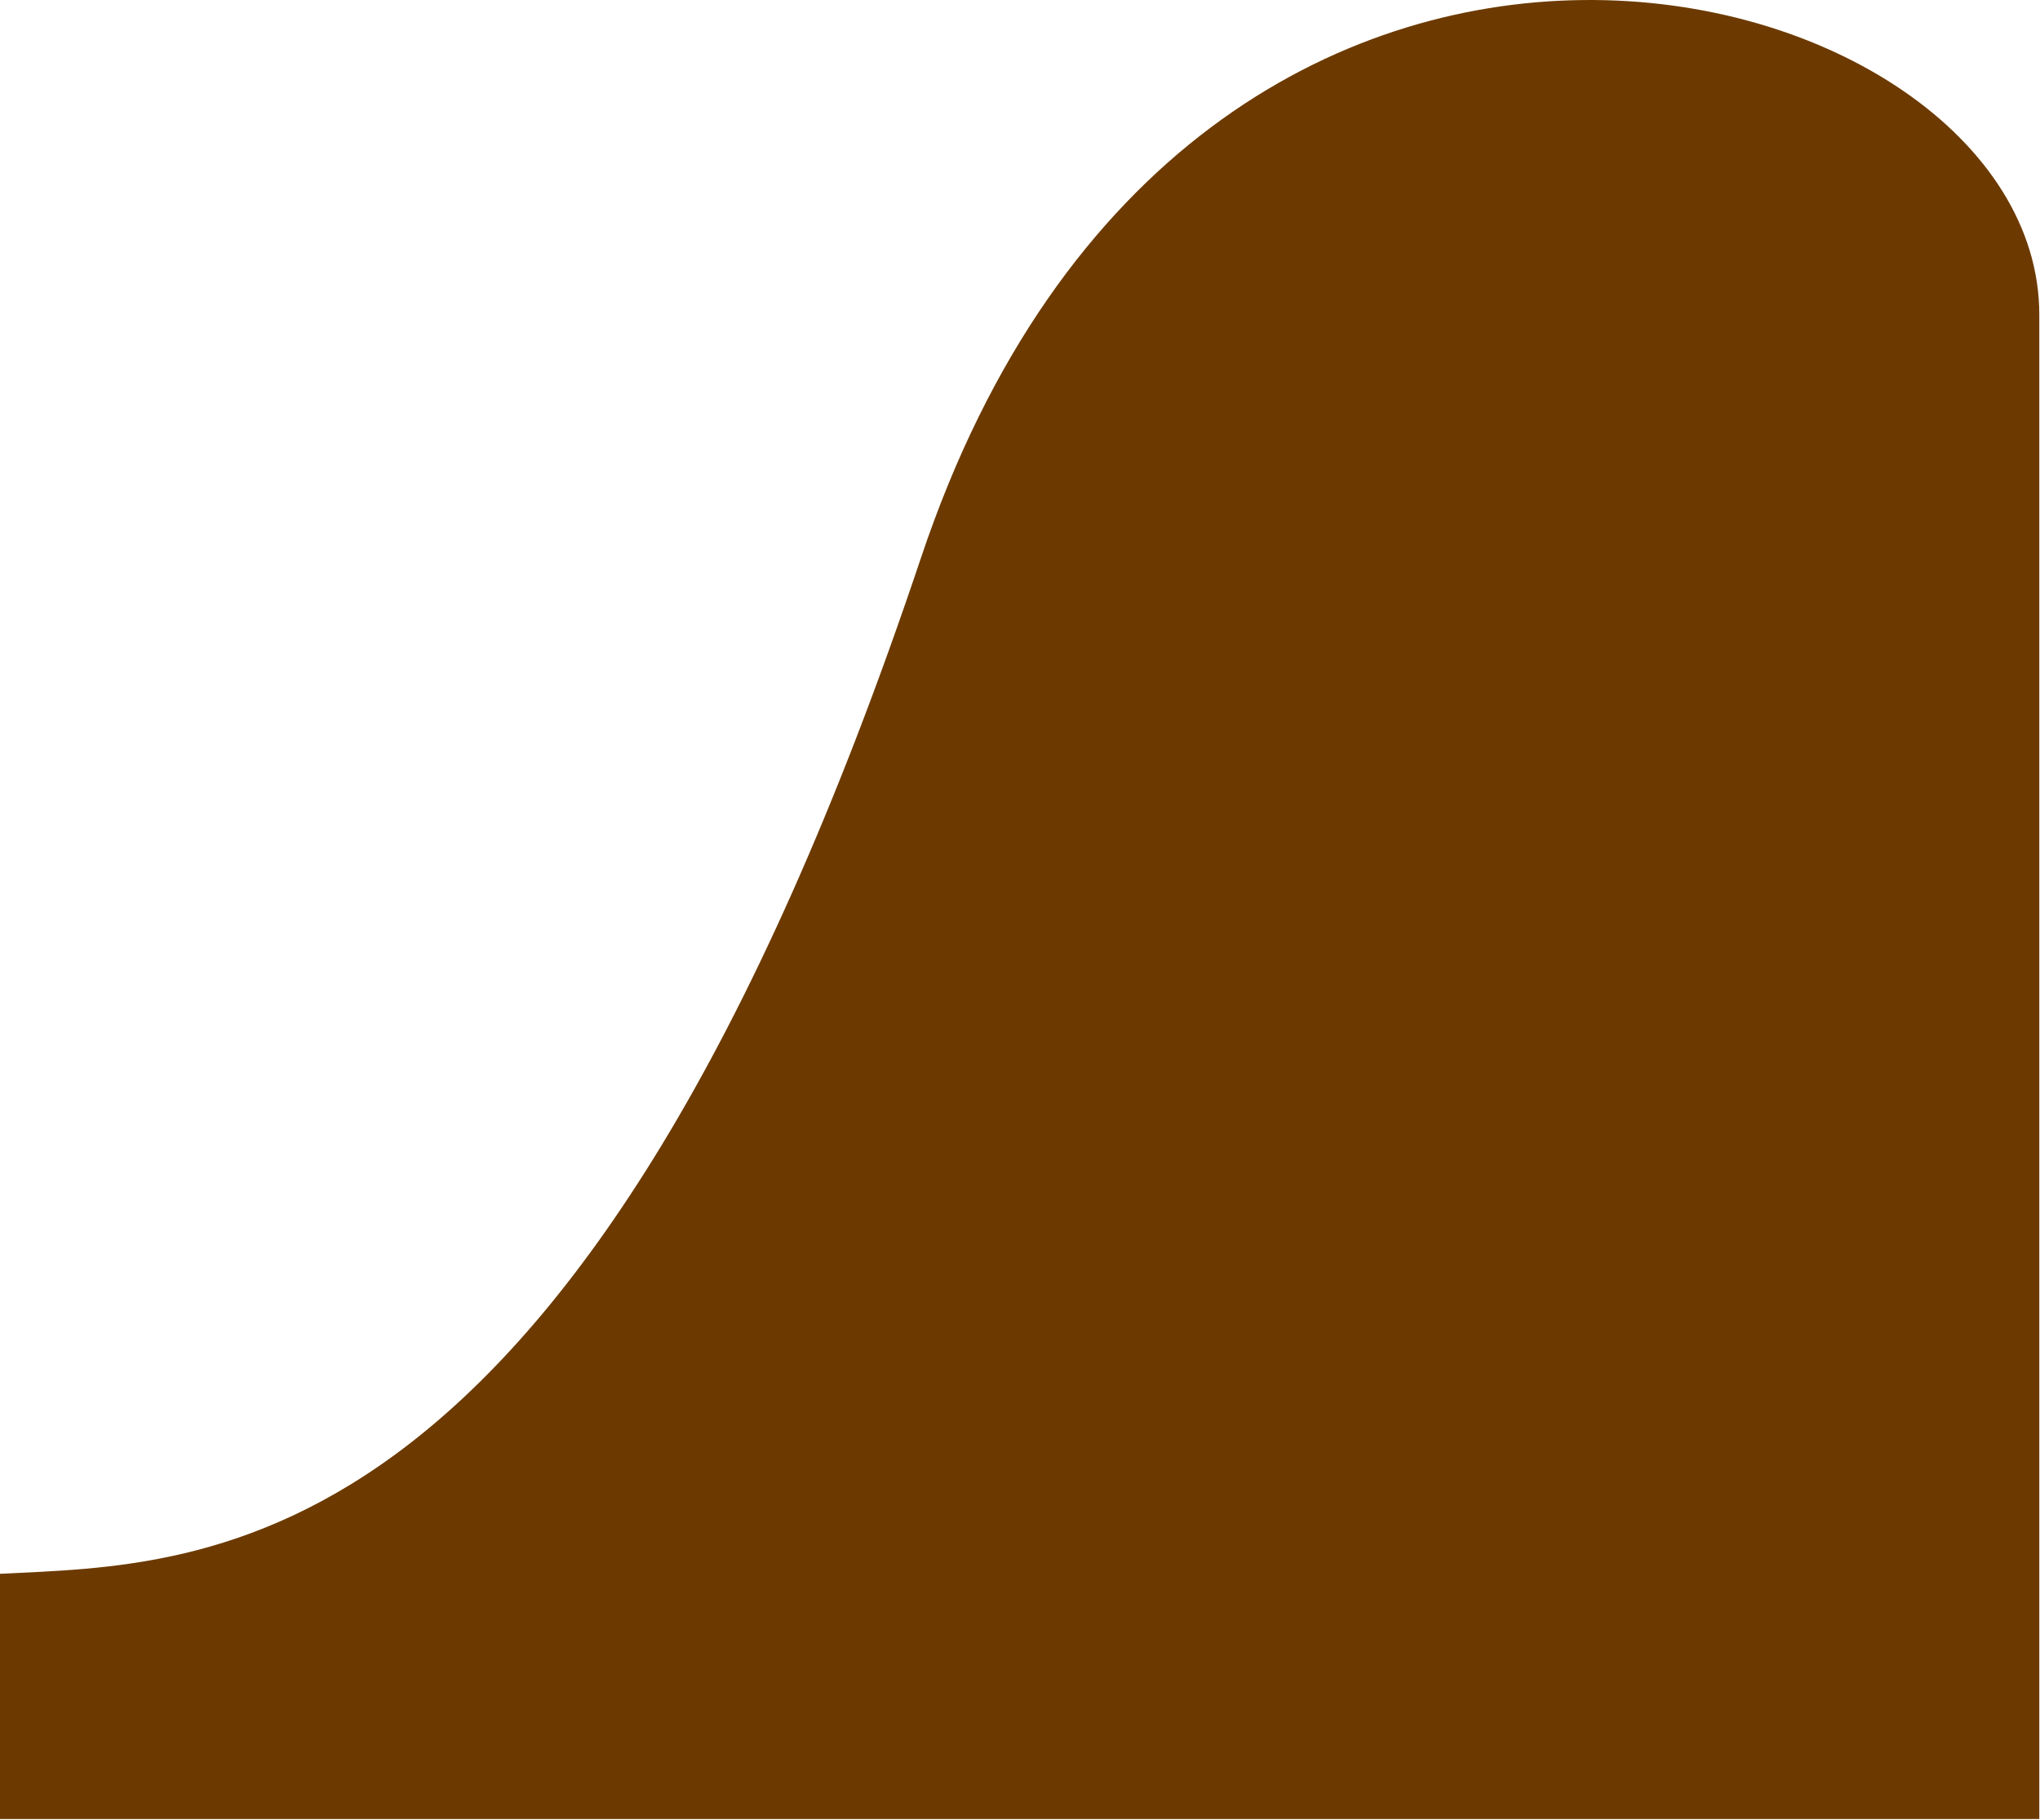 <svg width="1443" height="1288" viewBox="0 0 1443 1288" fill="none" xmlns="http://www.w3.org/2000/svg">
<path d="M651.5 394.543C844.3 -180.657 1442.5 -24.957 1442.5 222.543V1287.04H0V1113.54C147 1106.04 410.5 1113.54 651.5 394.543Z" fill="#6C3A00"/>
</svg>

